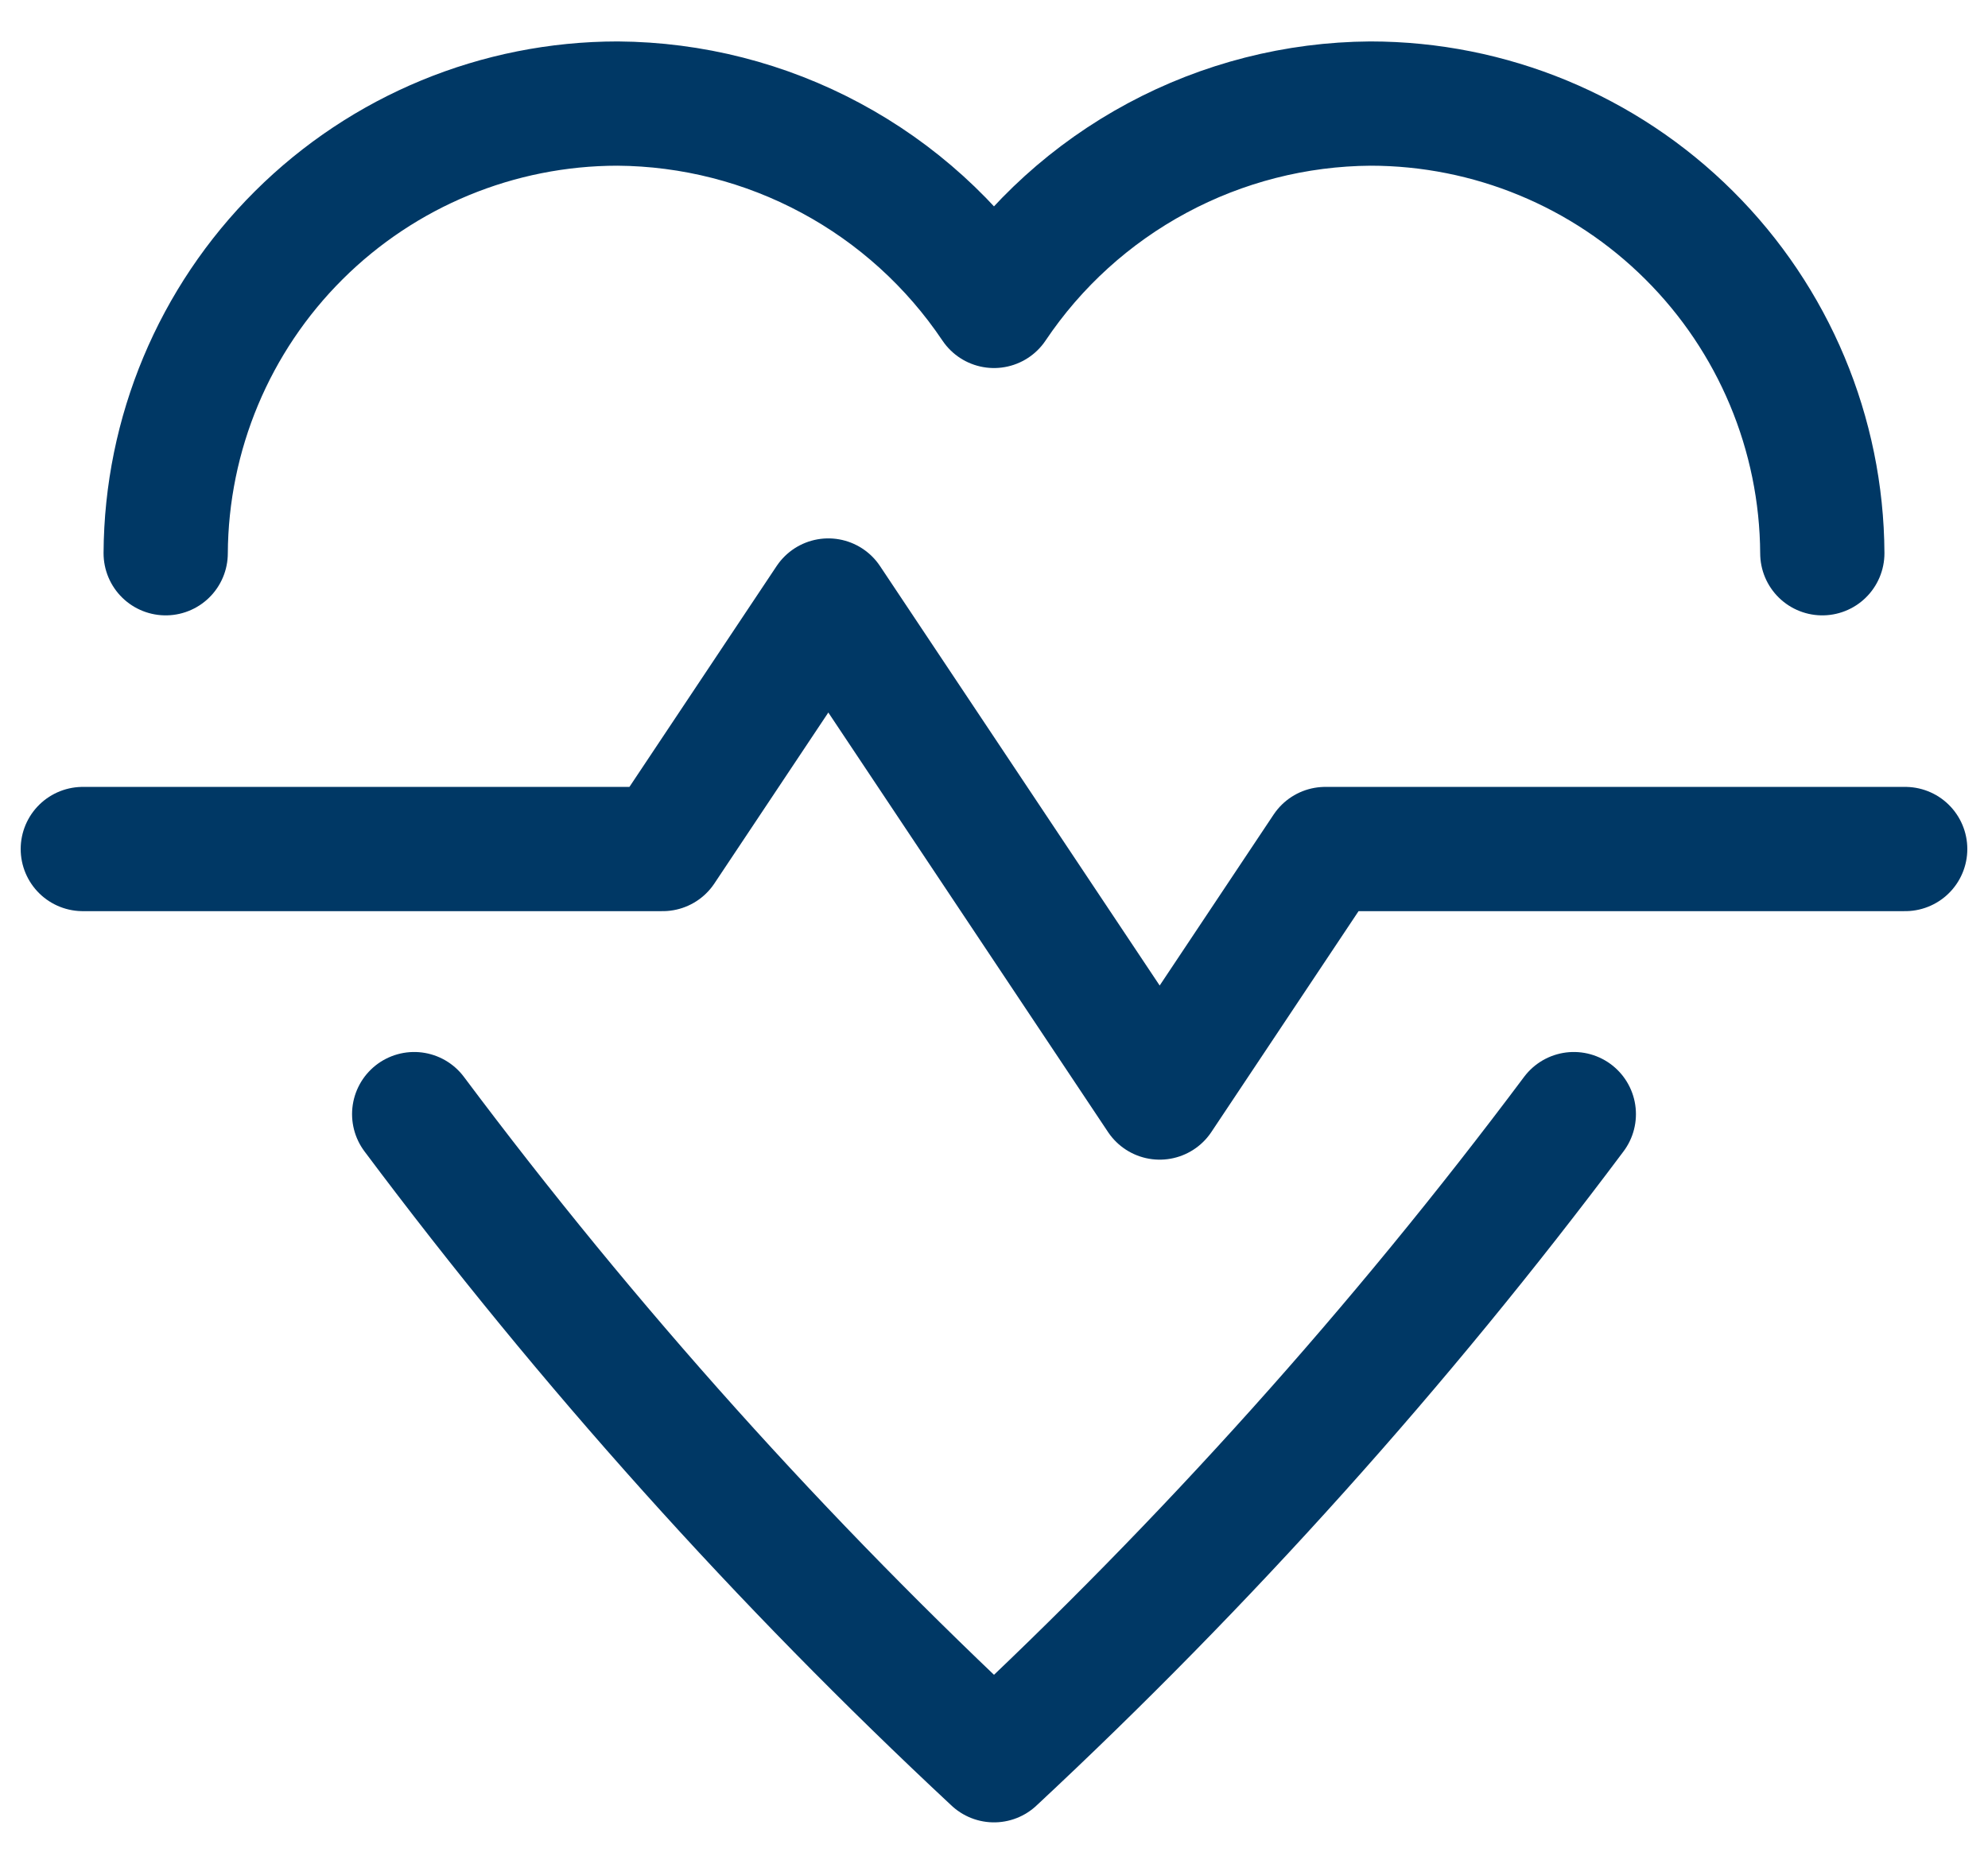 <svg width="32" height="30" viewBox="0 0 32 30" fill="none" xmlns="http://www.w3.org/2000/svg">
<path d="M1.333 13.666H10.667L13.333 9.666L18.667 17.666L21.333 13.666H30.667" stroke="#003865" stroke-width="2" stroke-miterlimit="10" stroke-linecap="round" stroke-linejoin="round"/>
<path d="M6.667 17.933C9.463 21.67 12.586 25.151 16 28.333C19.414 25.151 22.537 21.67 25.333 17.933M29.333 8.905C29.323 6.982 28.552 5.142 27.189 3.786C25.827 2.429 23.983 1.668 22.06 1.667C20.861 1.675 19.682 1.976 18.626 2.544C17.57 3.111 16.668 3.928 16 4.924C15.331 3.928 14.43 3.111 13.374 2.544C12.318 1.976 11.139 1.675 9.94 1.667C8.017 1.668 6.173 2.429 4.81 3.786C3.447 5.142 2.677 6.982 2.667 8.905" stroke="#003865" stroke-width="2" stroke-miterlimit="10" stroke-linecap="round" stroke-linejoin="round"/>
</svg>
